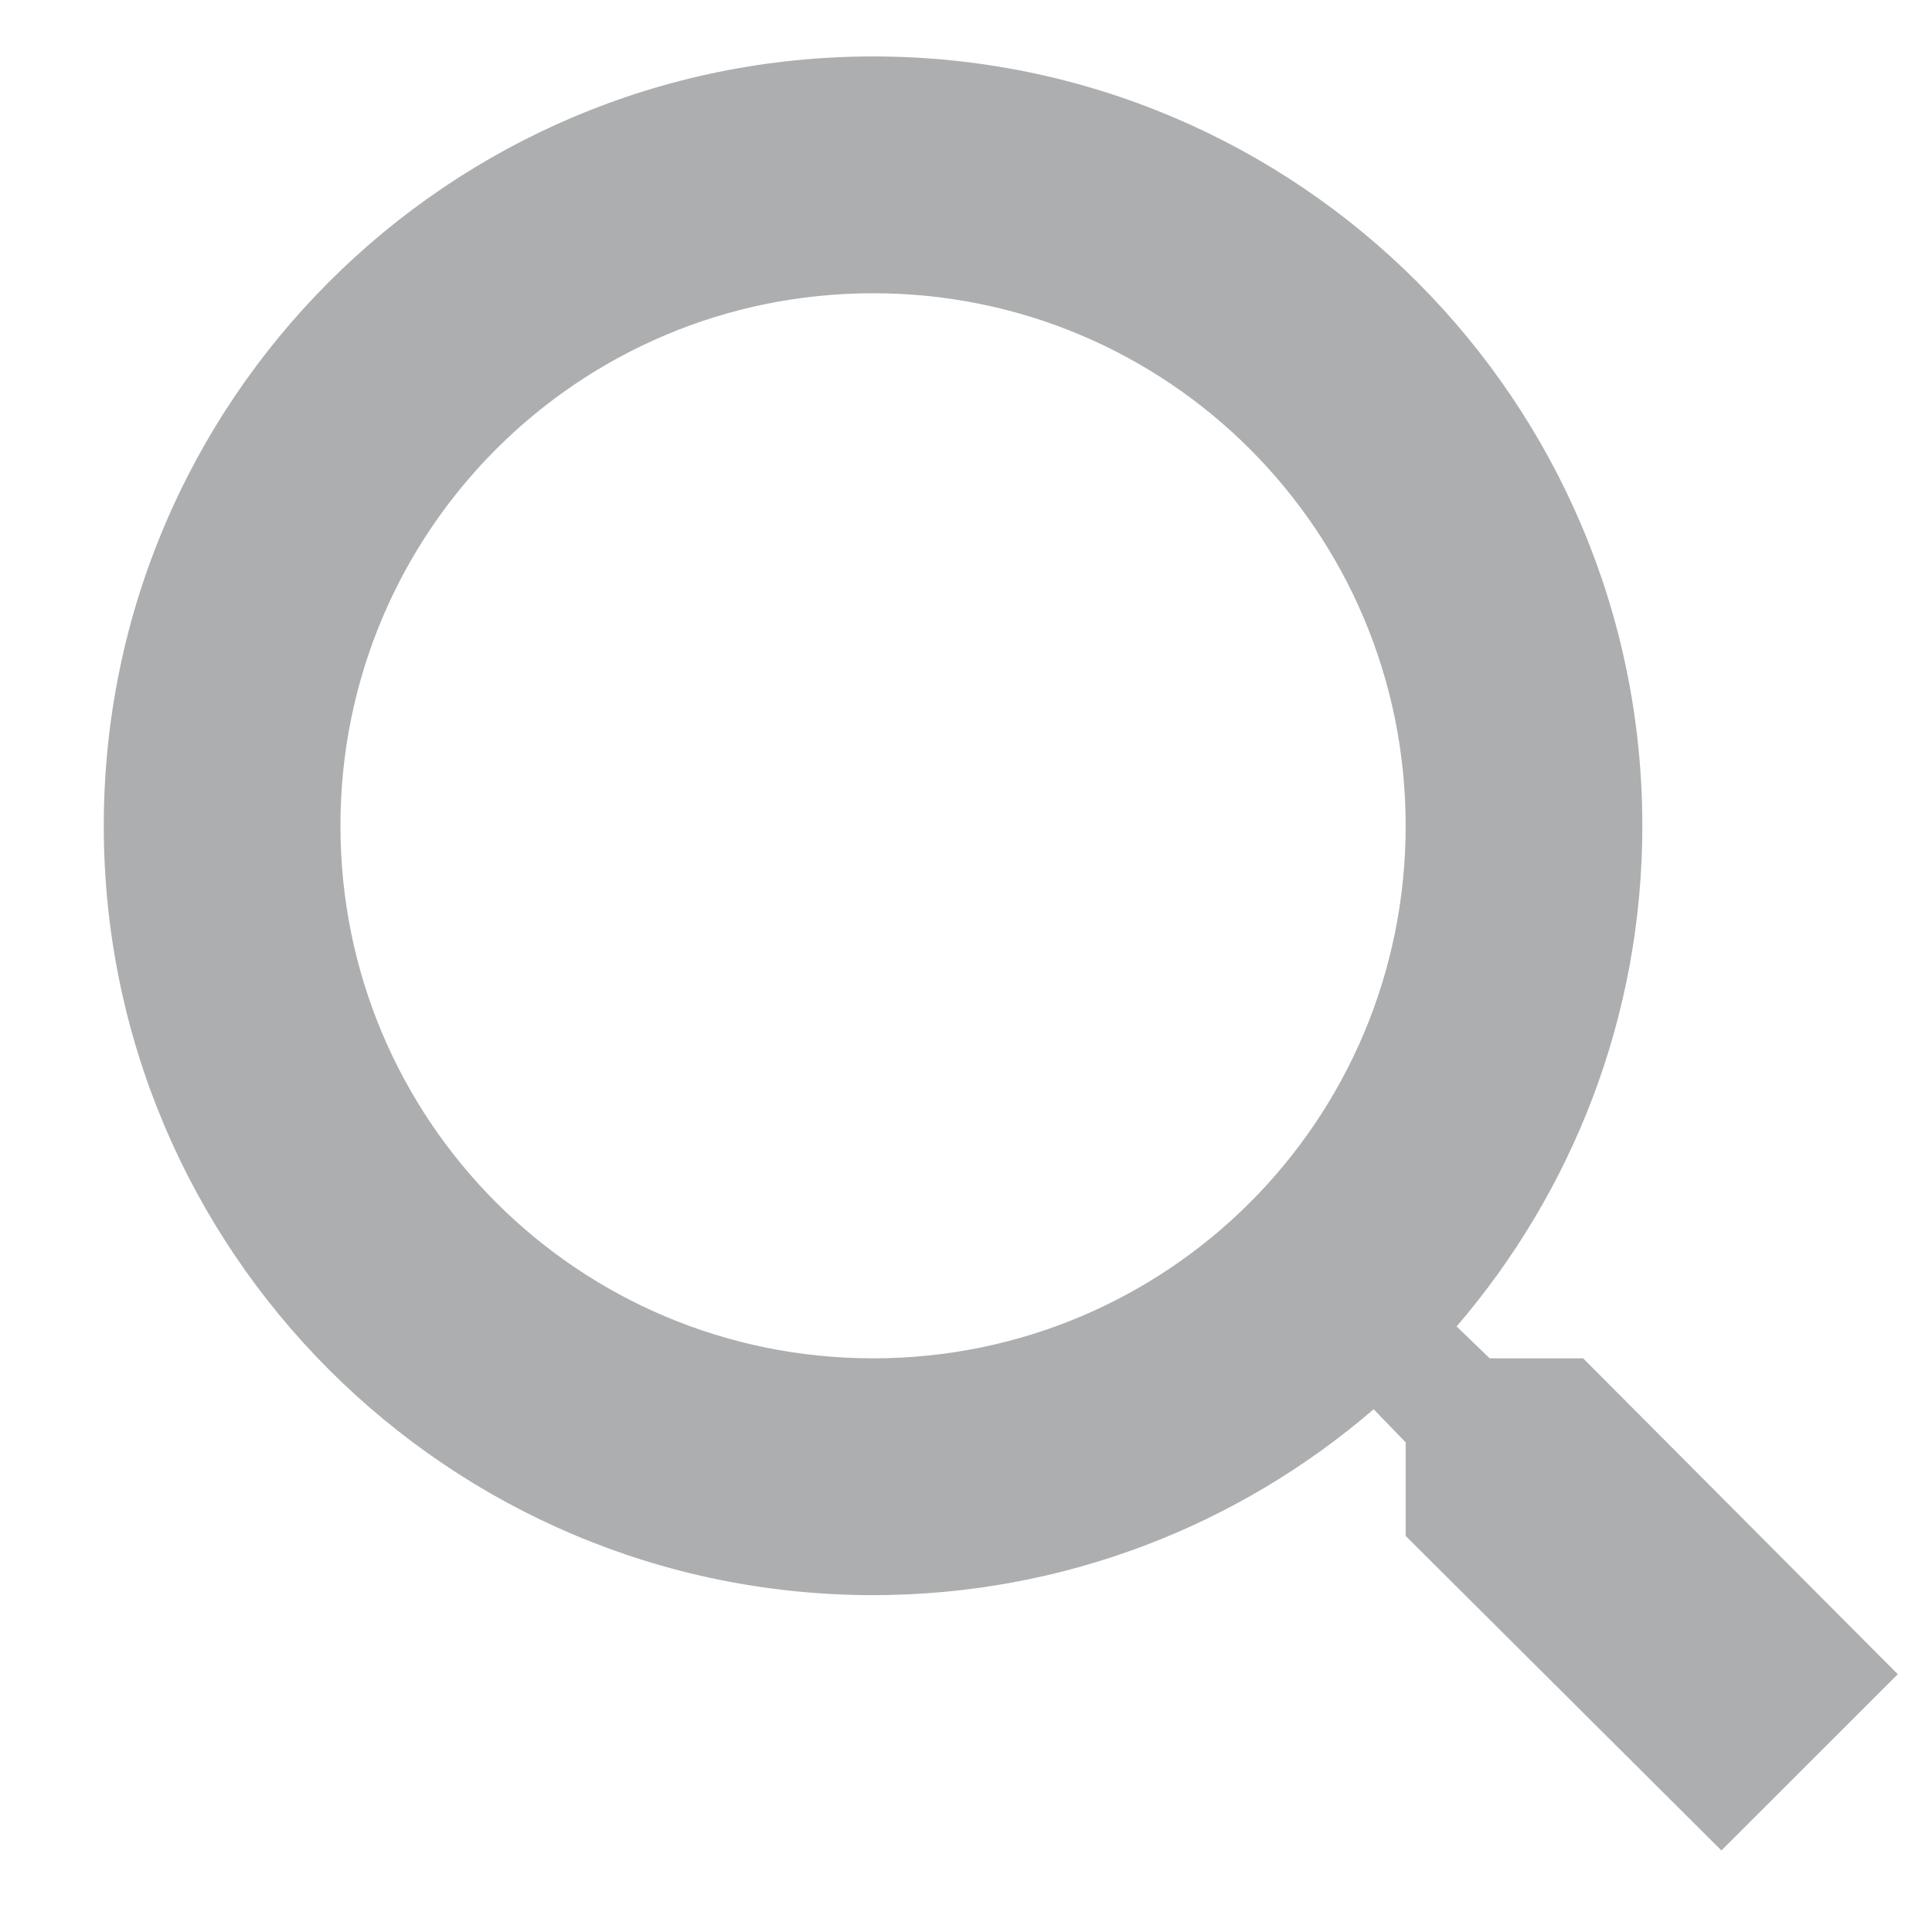 <svg width="14" height="14" viewBox="0 0 14 14" fill="none" xmlns="http://www.w3.org/2000/svg">
<path d="M11.472 9.843H10.795L10.555 9.612C11.395 8.634 11.901 7.365 11.901 5.984C11.901 2.905 9.405 0.409 6.327 0.409C3.248 0.409 0.752 2.905 0.752 5.984C0.752 9.063 3.248 11.559 6.327 11.559C7.707 11.559 8.977 11.053 9.954 10.212L10.186 10.452V11.13L12.474 13.409L13.752 12.132L11.472 9.843ZM6.327 9.843C4.191 9.843 2.467 8.12 2.467 5.984C2.467 3.849 4.191 2.125 6.327 2.125C8.462 2.125 10.186 3.849 10.186 5.984C10.186 8.12 8.462 9.843 6.327 9.843Z" fill="#ACAEB0"/>
</svg>
